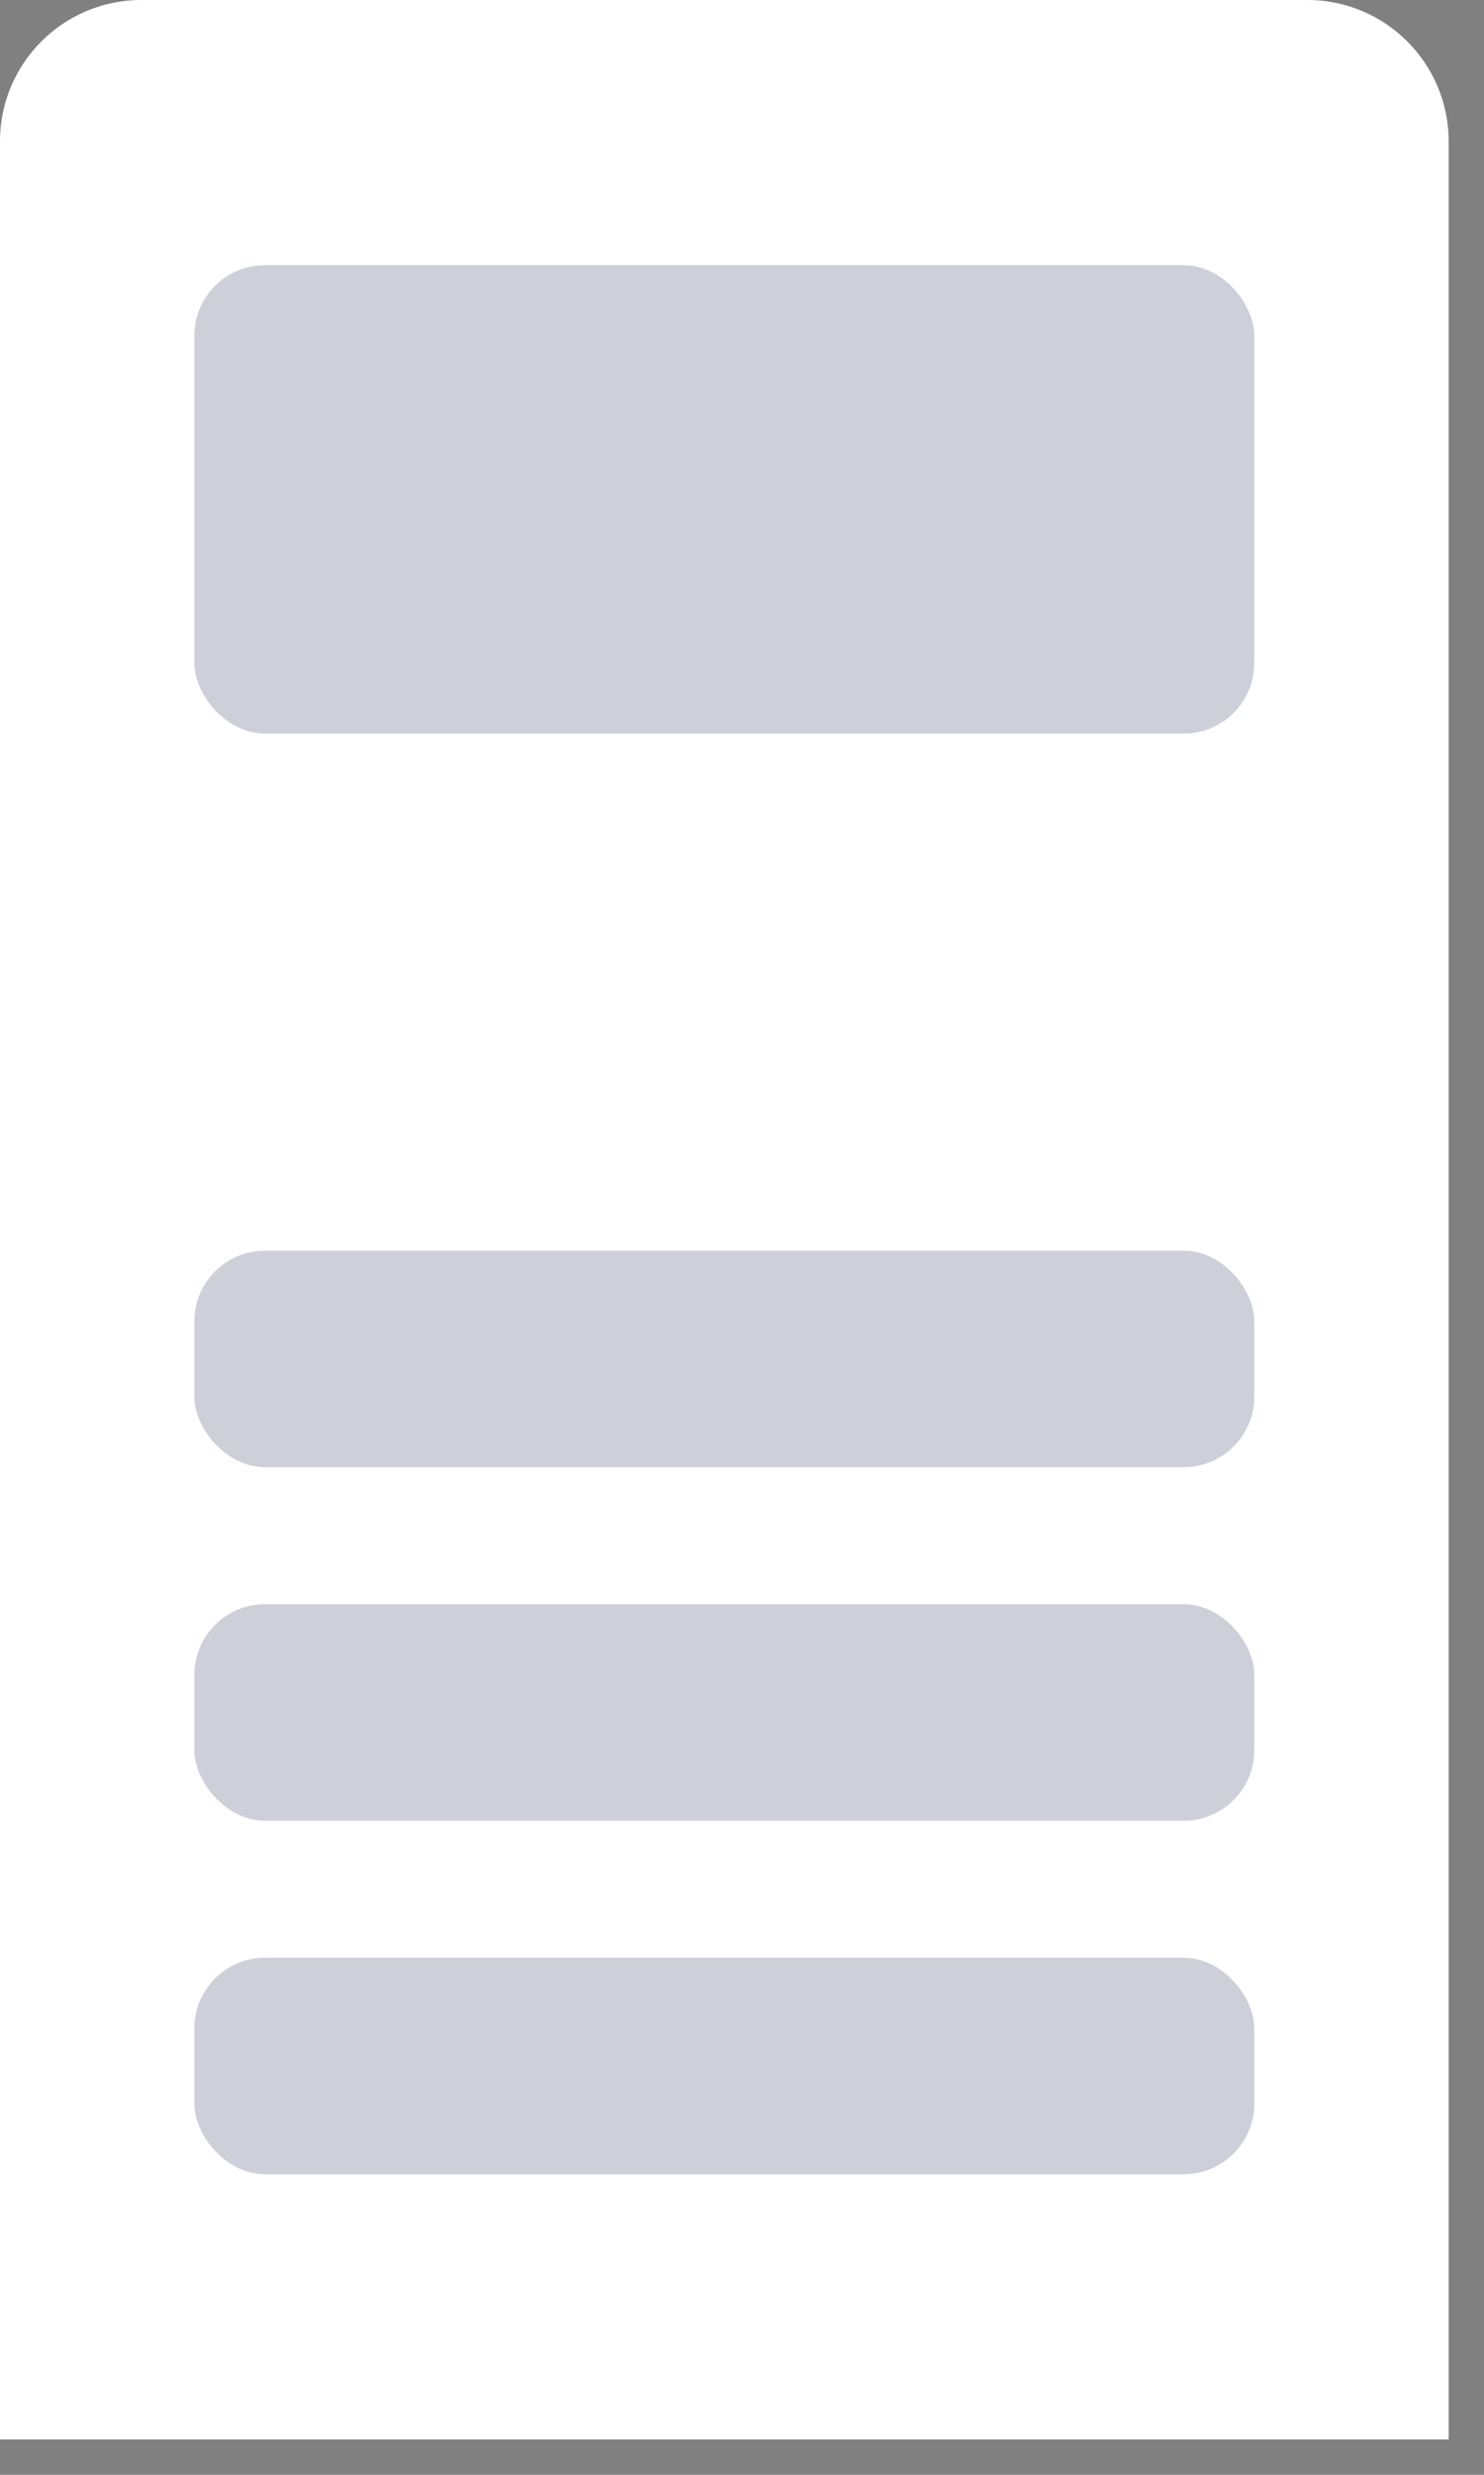 <svg width="21" height="35" viewBox="0 0 21 35" fill="none" xmlns="http://www.w3.org/2000/svg">
<rect x="0" y="0" width="21" height="35" fill="#808080" stroke="none"/>
<path d="M0 2C0 0.895 0.895 0 2 0H18.5C19.605 0 20.5 0.895 20.5 2V34.5H0V2Z" fill="white"/>
<rect opacity="0.2" x="2.75" y="3.75" width="15" height="6.625" rx="1" fill="#0C1543"/>
<rect opacity="0.2" x="2.75" y="27.688" width="15" height="3.062" rx="1" fill="#0C1543"/>
<rect opacity="0.2" x="2.75" y="22.688" width="15" height="3.062" rx="1" fill="#0C1543"/>
<rect opacity="0.2" x="2.75" y="17.688" width="15" height="3.062" rx="1" fill="#0C1543"/>
</svg>
